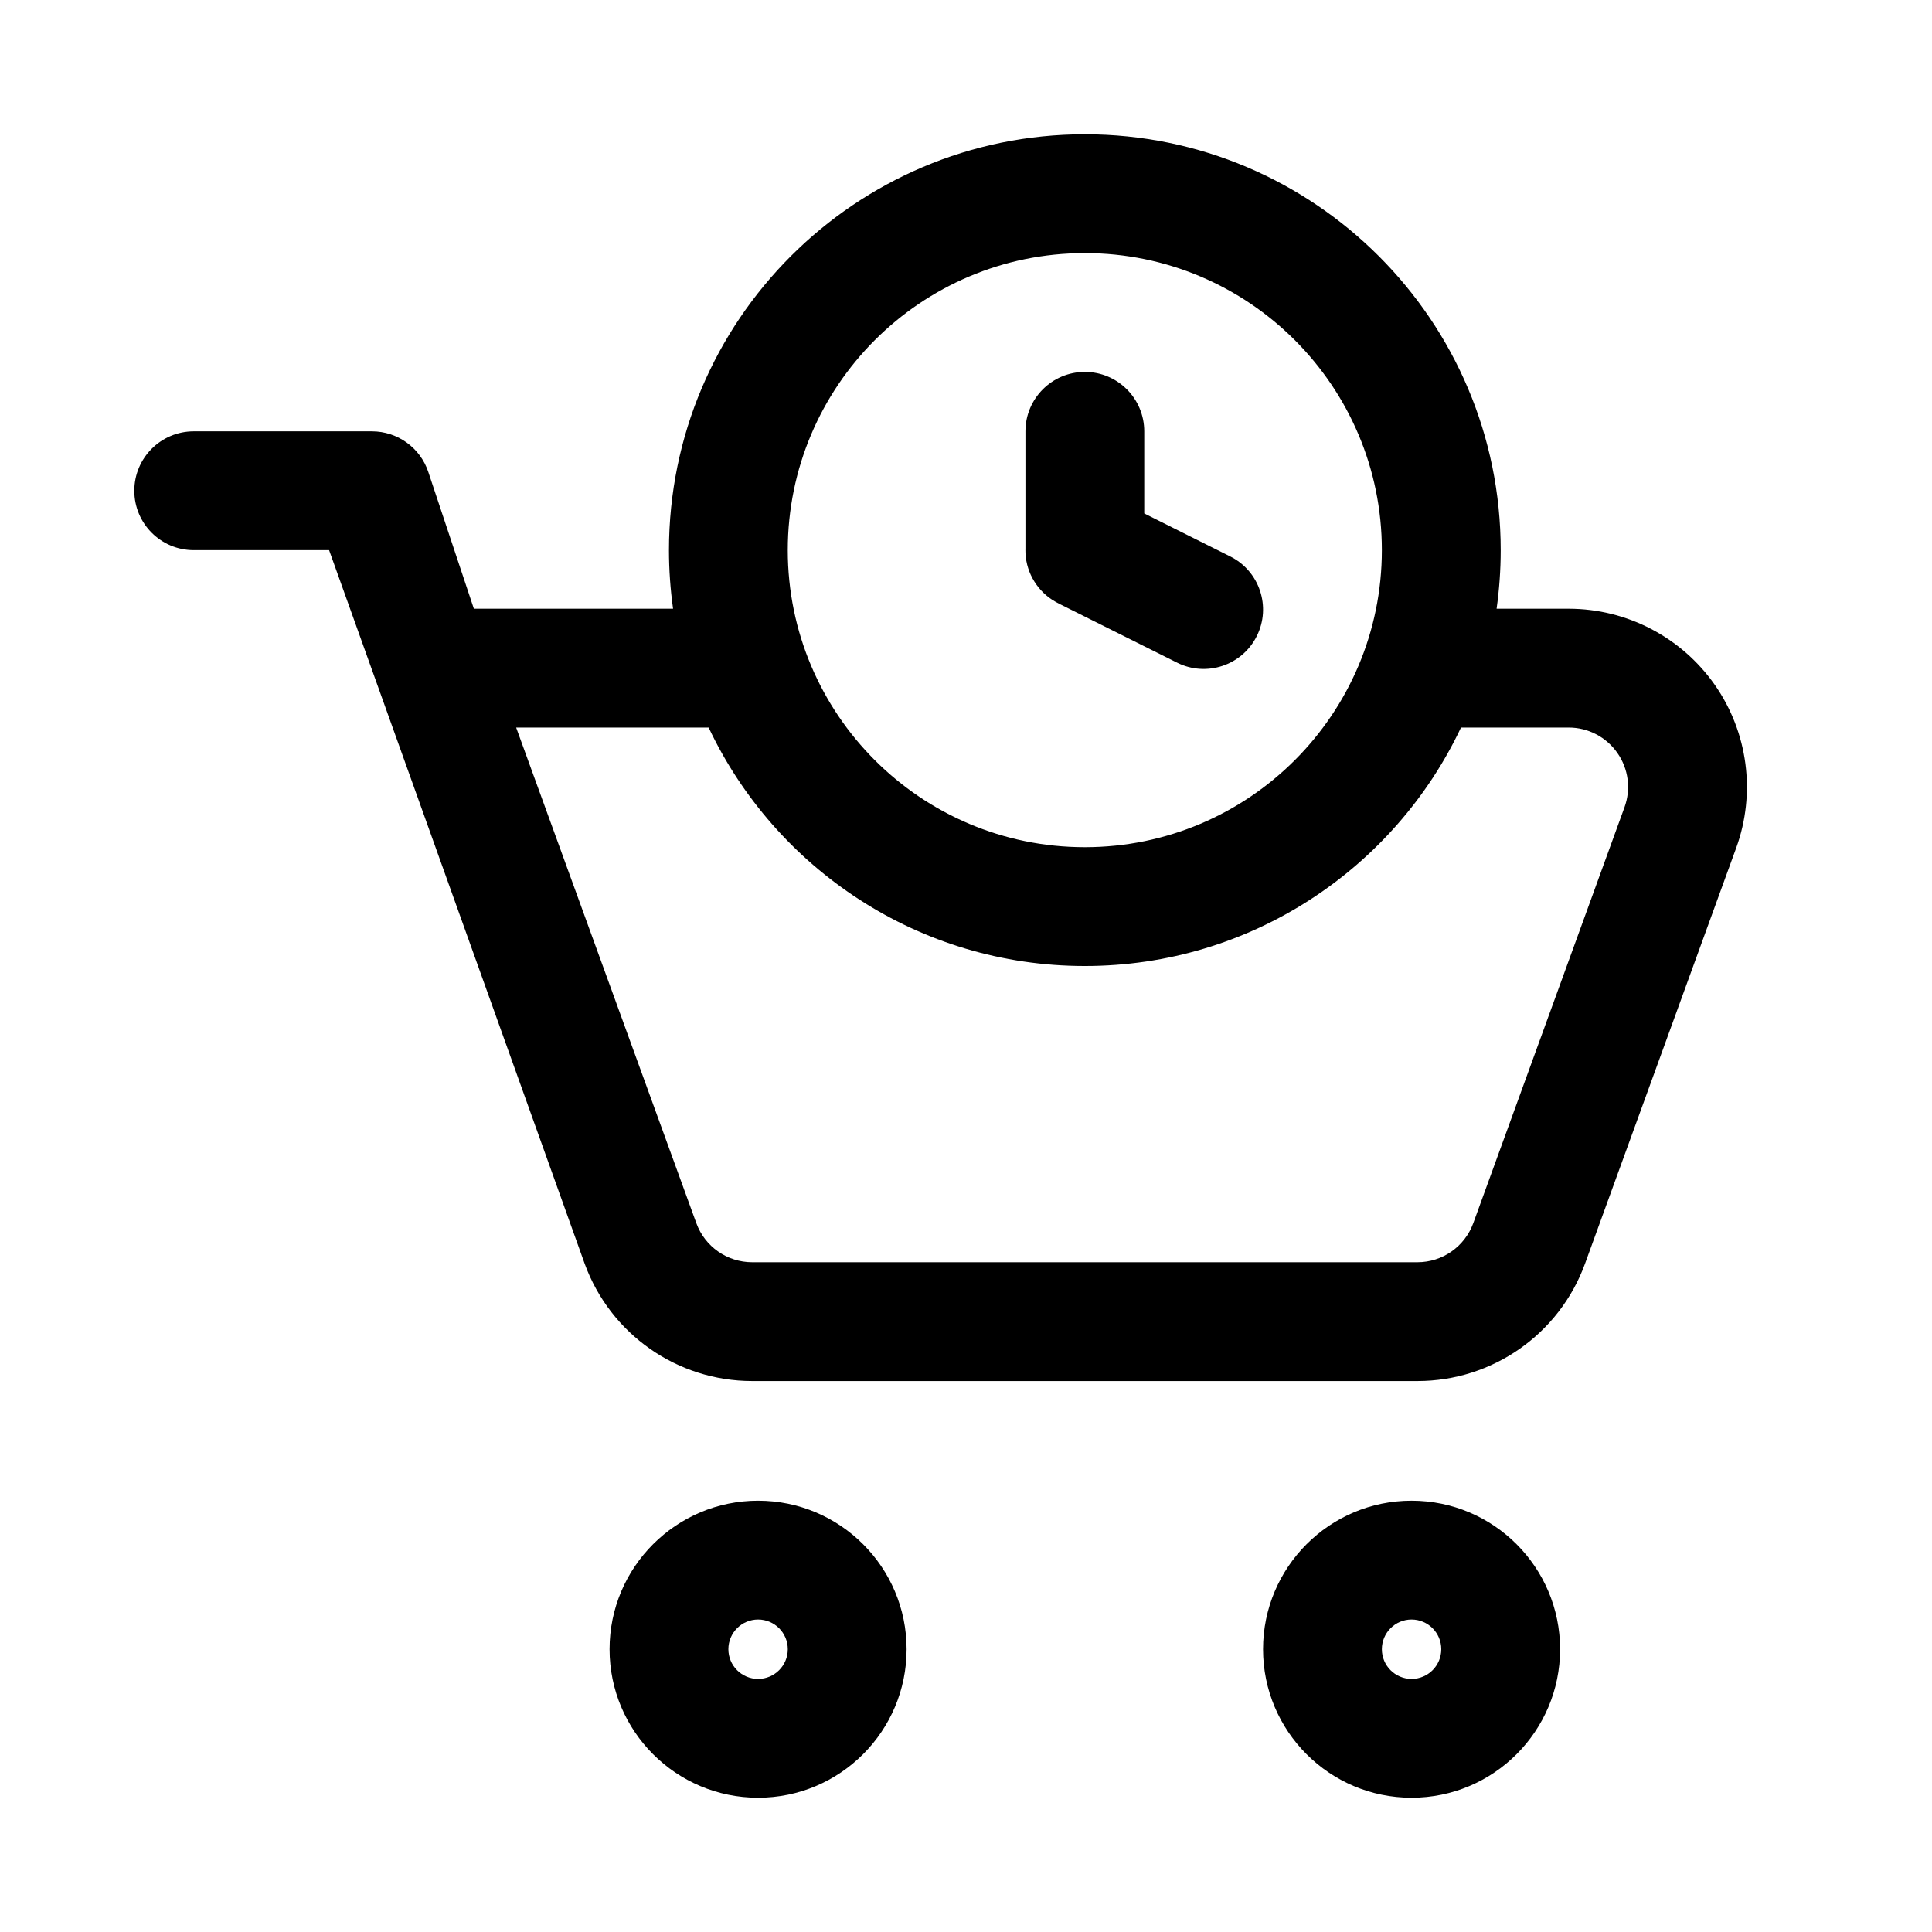 <?xml version="1.0" encoding="UTF-8"?>
<!-- Uploaded to: SVG Repo, www.svgrepo.com, Generator: SVG Repo Mixer Tools -->
<svg fill="#000000" width="800px" height="800px" version="1.1" viewBox="144 144 512 512" xmlns="http://www.w3.org/2000/svg">
 <path d="m518.08 541.7c-21.727 0-39.359 17.633-39.359 39.359 0 21.727 17.633 39.359 39.359 39.359s39.359-17.633 39.359-39.359c0-21.727-17.633-39.359-39.359-39.359zm-173.18 0c-21.727 0-39.359 17.633-39.359 39.359 0 21.727 17.633 39.359 39.359 39.359 21.727 0 39.359-17.633 39.359-39.359 0-21.727-17.633-39.359-39.359-39.359zm173.18 31.488c4.344 0 7.871 3.527 7.871 7.871s-3.527 7.871-7.871 7.871-7.871-3.527-7.871-7.871 3.527-7.871 7.871-7.871zm-173.18 0c4.344 0 7.871 3.527 7.871 7.871s-3.527 7.871-7.871 7.871-7.871-3.527-7.871-7.871 3.527-7.871 7.871-7.871zm-22.531-267.87c-0.707-5.07-1.086-10.25-1.086-15.523 0-60.82 49.391-110.21 110.21-110.21 60.82 0 110.21 49.391 110.21 110.21 0 5.273-0.379 10.453-1.086 15.523h19.113c15.398 0 29.836 7.527 38.684 20.137 8.832 12.625 10.957 28.766 5.699 43.25l-40.07 110.19c-6.801 18.672-24.527 31.094-44.398 31.094h-176.3c-19.867 0-37.598-12.422-44.398-31.094l-67.73-189.1h-35.879c-8.691 0-15.742-7.055-15.742-15.742 0-8.691 7.055-15.742 15.742-15.742h47.23c6.769 0 12.801 4.328 14.941 10.77l12.074 36.242h52.789zm208.81 31.488c-17.648 37.344-55.672 63.195-99.691 63.195s-82.043-25.852-99.691-63.195h-51.012l47.75 131.34c2.266 6.219 8.172 10.359 14.801 10.359h176.3c6.629 0 12.531-4.141 14.801-10.359l40.07-110.21c1.762-4.832 1.055-10.203-1.891-14.406-2.945-4.219-7.762-6.723-12.895-6.723zm-99.691-125.73c43.453 0 78.719 35.266 78.719 78.719 0 43.453-35.266 78.719-78.719 78.719s-78.719-35.266-78.719-78.719c0-43.453 35.266-78.719 78.719-78.719zm-15.742 78.5c0 0.348 0 0.707 0.016 1.055 0.141 2.723 0.977 5.258 2.332 7.445 1.355 2.188 3.242 4.062 5.621 5.398 0.301 0.172 0.613 0.348 0.93 0.504l31.301 15.633c7.762 3.891 17.238 0.738 21.113-7.039 3.891-7.762 0.738-17.238-7.039-21.113l-22.781-11.398v-21.758c0-8.691-7.055-15.742-15.742-15.742-8.691 0-15.742 7.055-15.742 15.742v31.27z" fill-rule="evenodd"/>
</svg>